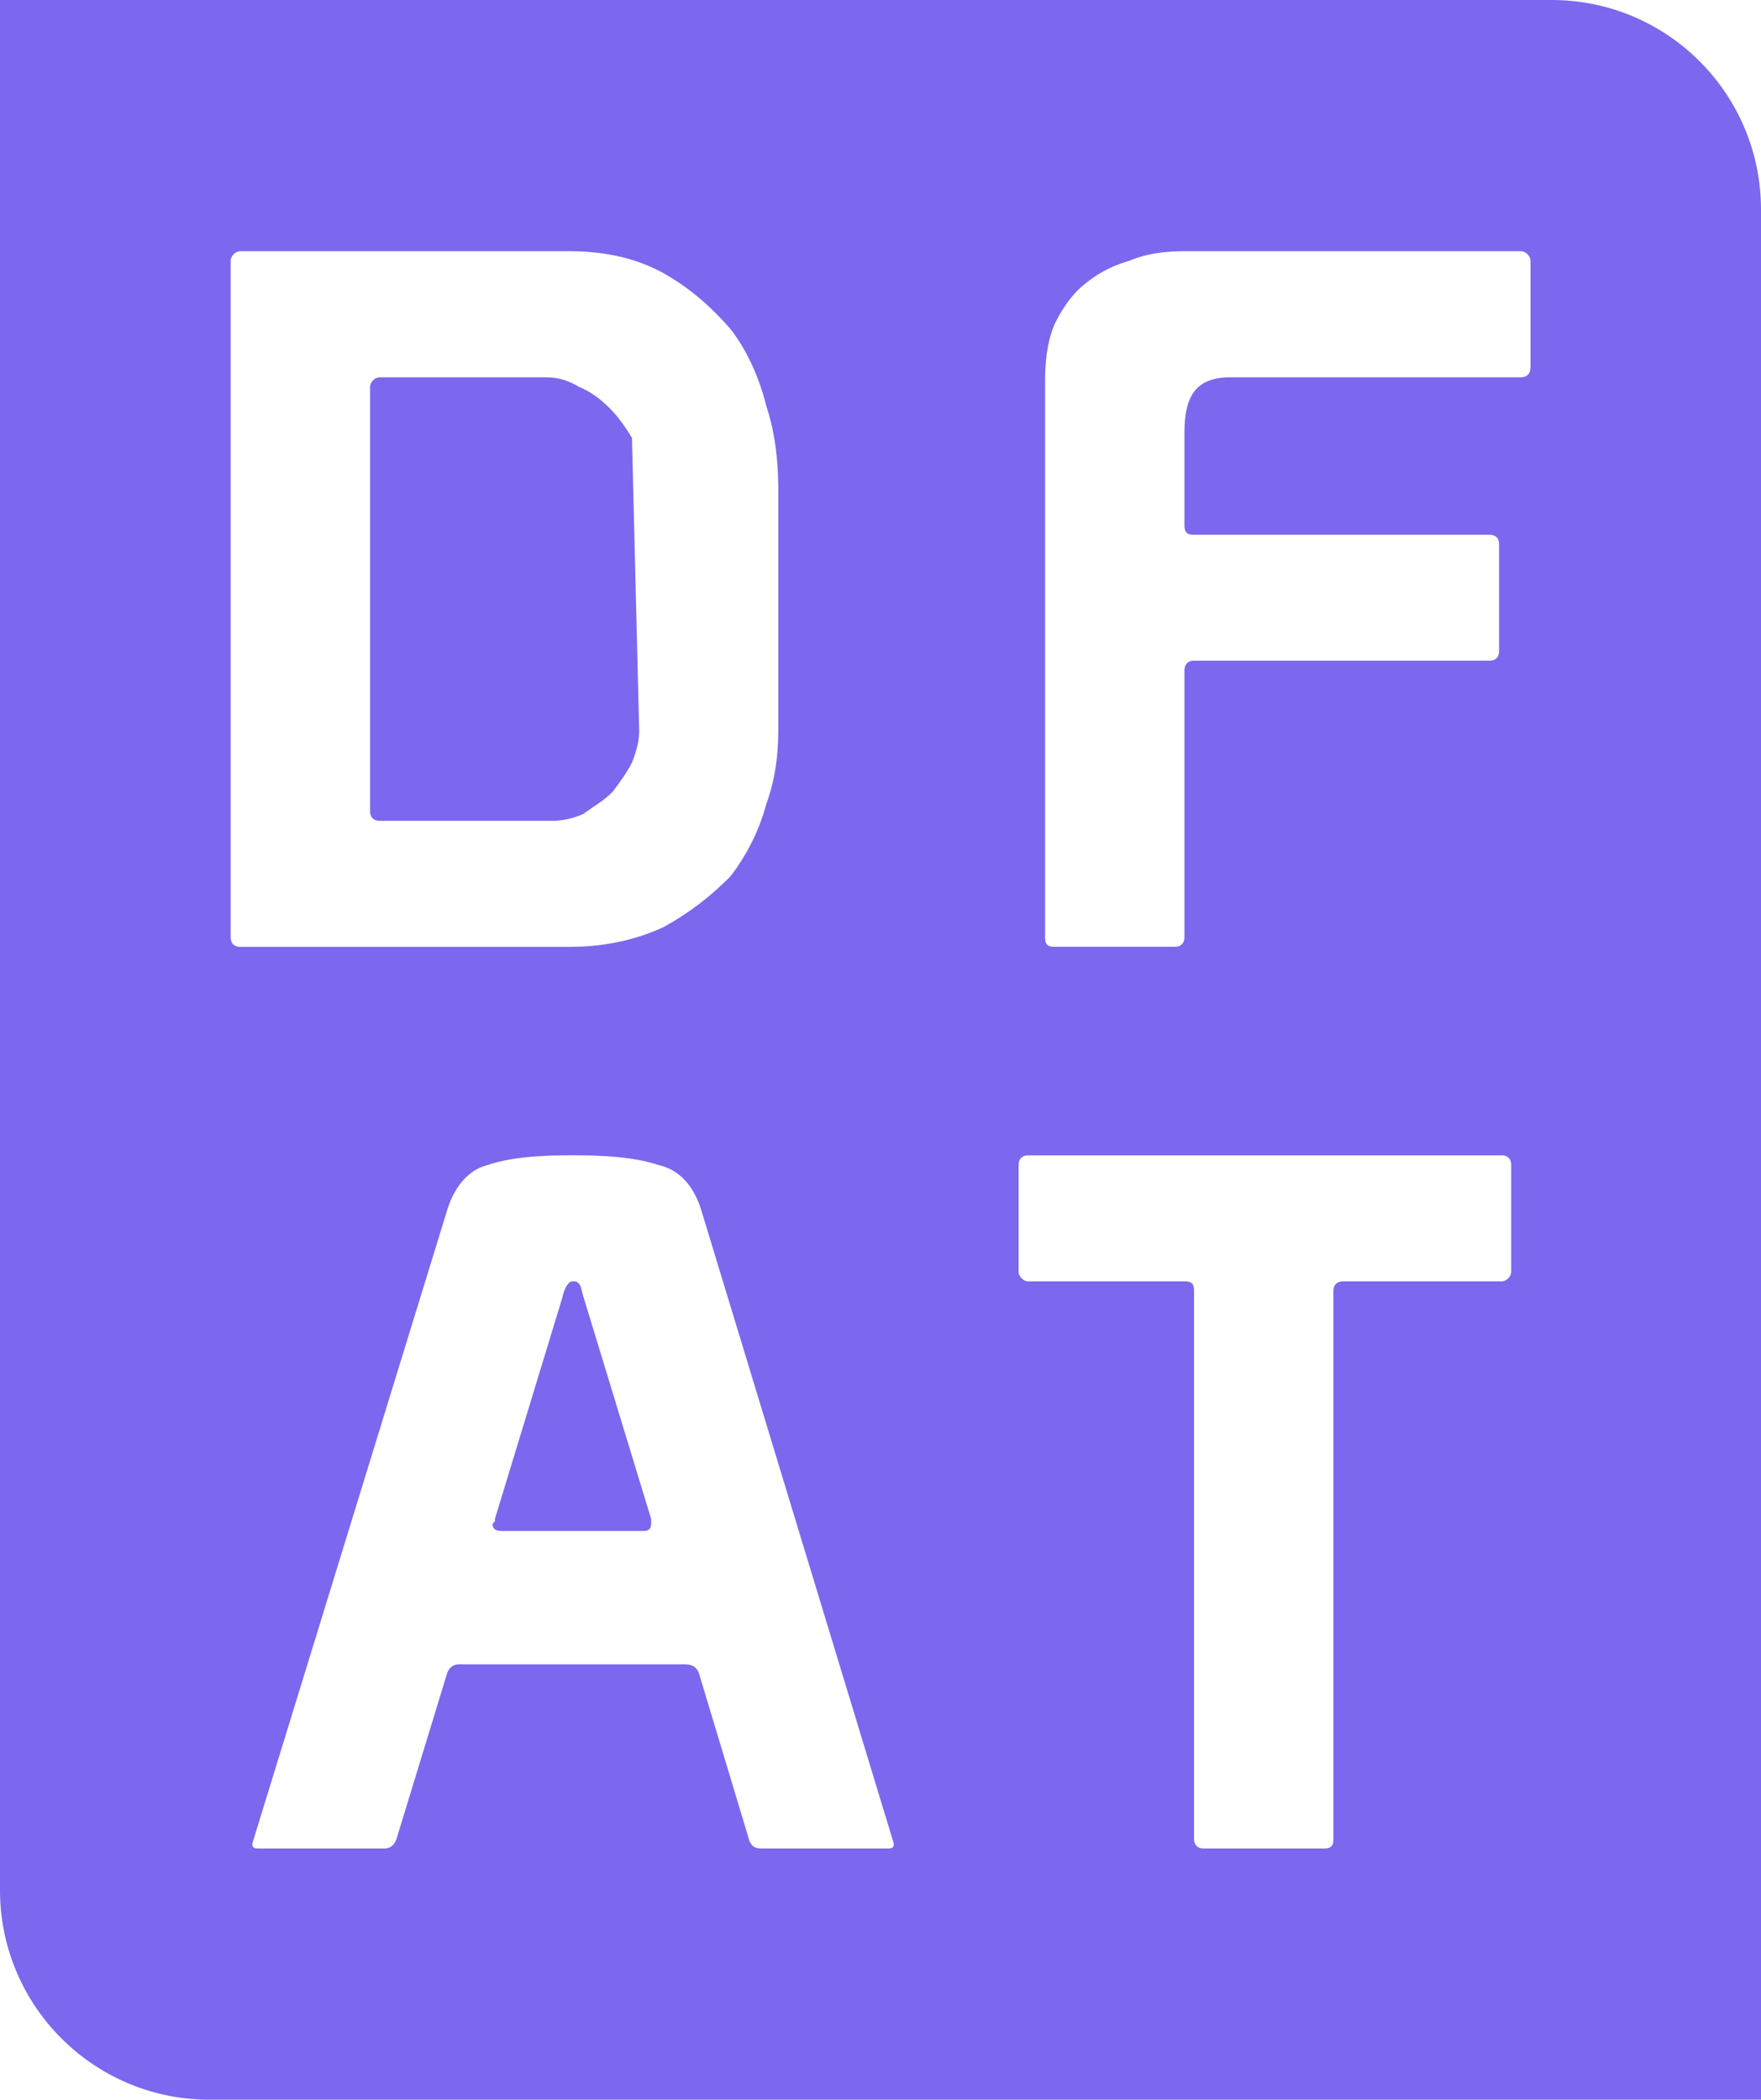 <svg
    xmlns="http://www.w3.org/2000/svg"
    xml:space="preserve"
    id="Layer_1"
    x="0" y="0"
    style="enable-background:new 0 0 287.57 342.85"
    version="1.1"
    viewBox="0 0 287.57 342.85"
>
    <style>
        .st0{fill:#7B68EE}
    </style>
    <path
        d="M95.35 132.85c-1.57.77-3.55 1.18-5.12 1.18H62c-.8 0-1.57-.41-1.57-1.59V63.18c0-.8.77-1.57 1.57-1.57h27.08c1.95 0 3.52.39 5.48 1.57 1.95.8 3.52 1.98 5.09 3.57 1.18 1.18 2.36 2.78 3.55 4.75l1.18 47.88c0 1.59-.41 3.16-1.18 5.14-.8 1.59-1.95 3.16-3.14 4.75-1.57 1.6-3.14 2.37-4.71 3.58z"
        class="st0"
    />
    <path
        d="M253.37 0H0v308.63c0 18.9 15.32 34.22 34.22 34.22h253.35V34.22c0-18.9-15.3-34.22-34.2-34.22zM37.67 153.03V42.59c0-.77.77-1.57 1.57-1.57h53.74c5.89 0 10.98 1.18 15.3 3.55 4.32 2.39 7.84 5.55 10.98 9.12 2.75 3.55 4.71 7.92 5.89 12.65 1.57 4.75 1.95 9.51 1.95 14.26v37.98c0 4.37-.39 8.33-1.95 12.67a33.8 33.8 0 0 1-5.89 11.87c-3.14 3.16-6.66 5.94-10.98 8.3-4.32 1.98-9.41 3.19-15.3 3.19H39.24c-.8.01-1.57-.4-1.57-1.58zm107.1 148.8h-20.39c-1.18 0-1.57-.39-1.98-1.18l-8.23-27.32c-.39-1.18-1.18-1.57-2.36-1.57H74.93c-.77 0-1.57.39-1.95 1.57l-8.23 26.93c-.41 1.18-1.18 1.57-1.98 1.57H42.38c-.77 0-1.18 0-1.18-.8l31.78-103.29c1.18-3.96 3.52-6.73 6.66-7.51 3.55-1.21 8.25-1.59 13.73-1.59 5.89 0 10.59.39 14.14 1.59 3.52.77 5.86 3.55 7.05 7.51l31.4 103.29c-.01.8-.39.8-1.19.8zm102.01-94.19c0 .8-.8 1.59-1.57 1.59h-25.89c-.8 0-1.57.39-1.57 1.57v89.46c0 1.18-.41 1.57-1.57 1.57h-19.62c-.8 0-1.57-.39-1.57-1.57V210.8c0-1.18-.39-1.57-1.57-1.57h-25.51c-.77 0-1.57-.8-1.57-1.59v-17.4c0-1.21.8-1.59 1.57-1.59h77.3c.77 0 1.57.39 1.57 1.59v17.4zm3.14-147.62c0 1.18-.8 1.59-1.57 1.59h-47.47c-2.75 0-4.71.77-5.89 2.36-1.18 1.59-1.57 3.96-1.57 6.73v15.03c0 1.18.39 1.59 1.57 1.59h48.24c.8 0 1.57.39 1.57 1.57v17.42c0 1.18-.77 1.57-1.57 1.57h-48.24c-1.18 0-1.57.8-1.57 1.59v43.54c0 1.18-.8 1.59-1.57 1.59h-19.62c-1.18 0-1.57-.41-1.57-1.59V62.38c0-3.55.39-6.71 1.57-9.48 1.18-2.39 2.75-4.75 4.71-6.35 2.37-1.98 4.71-3.16 7.46-3.96 2.75-1.18 5.89-1.57 9.03-1.57h54.93c.77 0 1.57.8 1.57 1.57v17.43z"
        class="st0"
    />
    <path
        d="M106.33 248.01v.8c0 .77-.39 1.18-1.18 1.18H82c-1.18 0-1.57-.41-1.57-1.18l.39-.41v-.39l10.98-36.03c.41-1.95 1.18-2.75 1.57-2.75.8 0 .8 0 1.18.39.39.41.39 1.18.8 2.37l10.98 36.02z"
        class="st0"
    />
</svg>
